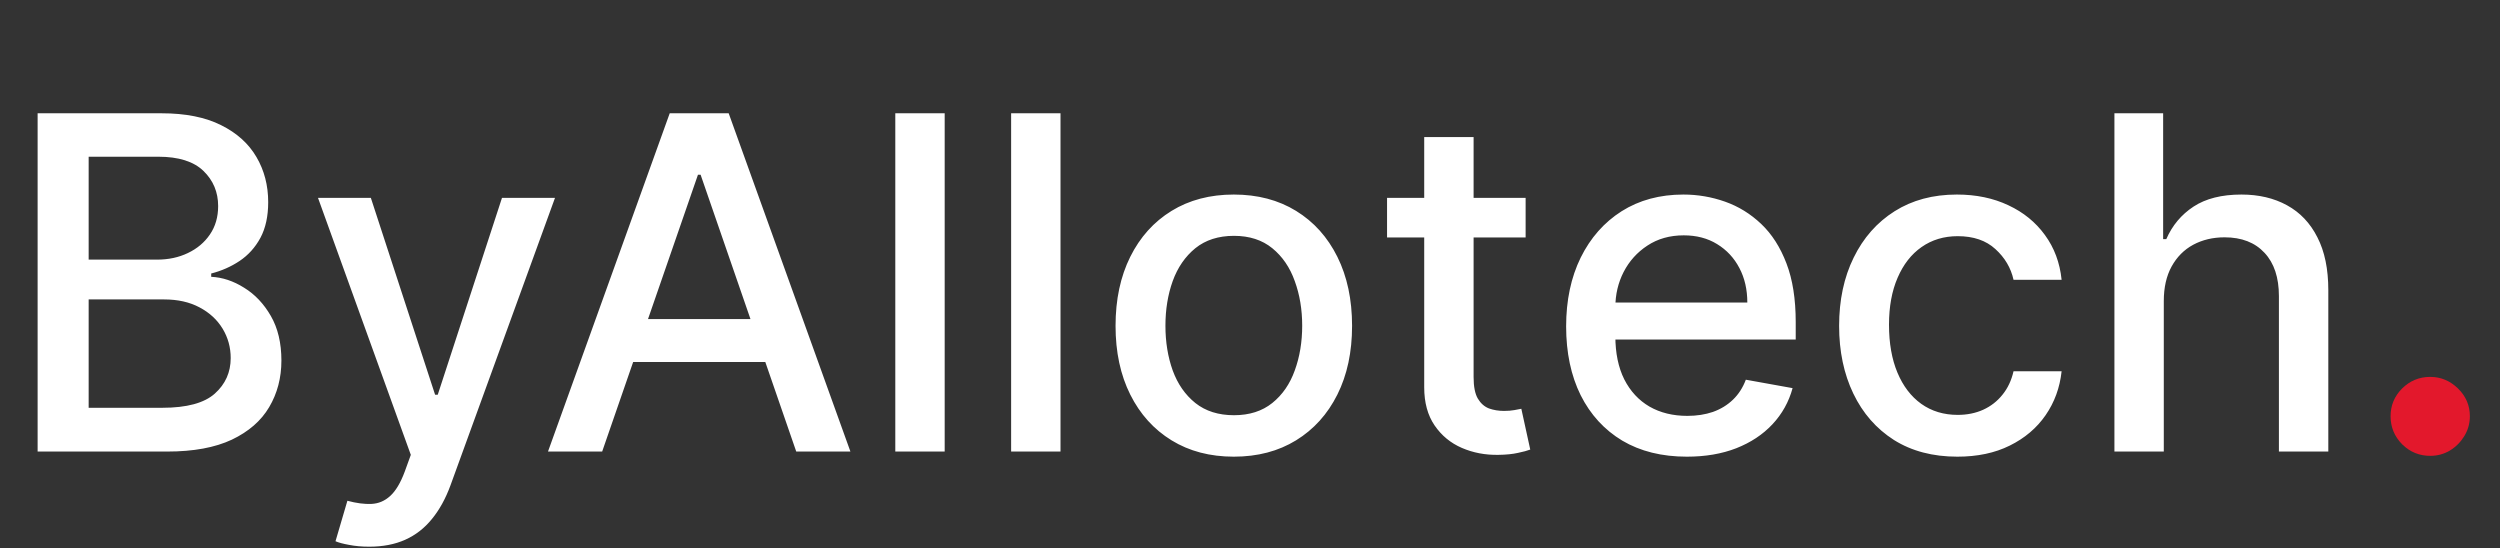 <svg width="1290" height="283" viewBox="0 0 1290 283" fill="none" xmlns="http://www.w3.org/2000/svg">
<rect x="0" y="0" width="1290" height="283" fill="#333333" stroke="none"/>
<path d="M19.41 233V58.455H83.331C95.717 58.455 105.973 60.5 114.098 64.591C122.223 68.625 128.303 74.108 132.337 81.04C136.371 87.915 138.388 95.671 138.388 104.307C138.388 111.58 137.053 117.716 134.382 122.716C131.712 127.659 128.132 131.636 123.643 134.648C119.212 137.602 114.325 139.761 108.984 141.125V142.83C114.78 143.114 120.433 144.989 125.945 148.455C131.513 151.864 136.115 156.722 139.751 163.028C143.388 169.335 145.206 177.006 145.206 186.04C145.206 194.96 143.104 202.972 138.899 210.074C134.751 217.119 128.331 222.716 119.638 226.864C110.945 230.955 99.837 233 86.314 233H19.41ZM45.746 210.415H83.757C96.371 210.415 105.405 207.972 110.859 203.085C116.314 198.199 119.041 192.091 119.041 184.761C119.041 179.25 117.649 174.193 114.865 169.591C112.081 164.989 108.104 161.324 102.933 158.597C97.82 155.869 91.74 154.506 84.695 154.506H45.746V210.415ZM45.746 133.966H81.03C86.939 133.966 92.251 132.83 96.967 130.557C101.74 128.284 105.518 125.102 108.303 121.011C111.143 116.864 112.564 111.977 112.564 106.352C112.564 99.136 110.036 93.085 104.979 88.199C99.922 83.312 92.166 80.869 81.712 80.869H45.746V133.966ZM190.504 282.091C186.697 282.091 183.232 281.778 180.107 281.153C176.982 280.585 174.652 279.96 173.118 279.278L179.254 258.398C183.913 259.648 188.061 260.188 191.697 260.017C195.334 259.847 198.544 258.483 201.328 255.926C204.169 253.369 206.669 249.193 208.828 243.398L211.982 234.705L164.084 102.091H191.357L224.51 203.682H225.874L259.027 102.091H286.385L232.436 250.472C229.936 257.29 226.754 263.057 222.891 267.773C219.027 272.545 214.425 276.125 209.084 278.511C203.743 280.898 197.55 282.091 190.504 282.091ZM310.717 233H282.763L345.575 58.455H376.001L438.814 233H410.859L361.513 90.159H360.149L310.717 233ZM315.405 164.648H406.087V186.807H315.405V164.648ZM487.457 58.455V233H461.974V58.455H487.457ZM547.223 58.455V233H521.74V58.455H547.223ZM636.648 235.642C624.375 235.642 613.665 232.83 604.517 227.205C595.369 221.58 588.267 213.71 583.21 203.597C578.153 193.483 575.625 181.665 575.625 168.142C575.625 154.562 578.153 142.687 583.21 132.517C588.267 122.347 595.369 114.449 604.517 108.824C613.665 103.199 624.375 100.386 636.648 100.386C648.92 100.386 659.631 103.199 668.778 108.824C677.926 114.449 685.028 122.347 690.085 132.517C695.142 142.687 697.67 154.562 697.67 168.142C697.67 181.665 695.142 193.483 690.085 203.597C685.028 213.71 677.926 221.58 668.778 227.205C659.631 232.83 648.92 235.642 636.648 235.642ZM636.733 214.25C644.688 214.25 651.278 212.148 656.506 207.943C661.733 203.739 665.597 198.142 668.097 191.153C670.653 184.165 671.932 176.466 671.932 168.057C671.932 159.705 670.653 152.034 668.097 145.045C665.597 138 661.733 132.347 656.506 128.085C651.278 123.824 644.688 121.693 636.733 121.693C628.722 121.693 622.074 123.824 616.79 128.085C611.563 132.347 607.67 138 605.114 145.045C602.614 152.034 601.364 159.705 601.364 168.057C601.364 176.466 602.614 184.165 605.114 191.153C607.67 198.142 611.563 203.739 616.79 207.943C622.074 212.148 628.722 214.25 636.733 214.25ZM787.223 102.091V122.545H715.717V102.091H787.223ZM734.893 70.727H760.376V194.562C760.376 199.506 761.115 203.227 762.592 205.727C764.07 208.17 765.973 209.847 768.303 210.756C770.689 211.608 773.274 212.034 776.058 212.034C778.104 212.034 779.893 211.892 781.428 211.608C782.962 211.324 784.155 211.097 785.007 210.926L789.609 231.977C788.132 232.545 786.03 233.114 783.303 233.682C780.575 234.307 777.166 234.648 773.075 234.705C766.371 234.818 760.121 233.625 754.325 231.125C748.53 228.625 743.842 224.761 740.263 219.534C736.683 214.307 734.893 207.744 734.893 199.847V70.727ZM870.426 235.642C857.528 235.642 846.42 232.886 837.102 227.375C827.841 221.807 820.682 213.994 815.625 203.938C810.625 193.824 808.125 181.977 808.125 168.398C808.125 154.989 810.625 143.17 815.625 132.943C820.682 122.716 827.727 114.733 836.761 108.994C845.852 103.256 856.477 100.386 868.636 100.386C876.023 100.386 883.182 101.608 890.114 104.051C897.045 106.494 903.267 110.33 908.778 115.557C914.29 120.784 918.636 127.574 921.818 135.926C925 144.222 926.591 154.307 926.591 166.182V175.216H822.528V156.125H901.619C901.619 149.42 900.256 143.483 897.528 138.312C894.801 133.085 890.966 128.966 886.023 125.955C881.136 122.943 875.398 121.438 868.807 121.438C861.648 121.438 855.398 123.199 850.057 126.722C844.773 130.187 840.682 134.733 837.784 140.358C834.943 145.926 833.523 151.977 833.523 158.511V173.426C833.523 182.176 835.057 189.619 838.125 195.756C841.25 201.892 845.597 206.58 851.165 209.818C856.733 213 863.239 214.591 870.682 214.591C875.511 214.591 879.915 213.909 883.892 212.545C887.869 211.125 891.307 209.023 894.205 206.239C897.102 203.455 899.318 200.017 900.852 195.926L924.972 200.273C923.04 207.375 919.574 213.597 914.574 218.938C909.631 224.222 903.409 228.341 895.909 231.295C888.466 234.193 879.972 235.642 870.426 235.642ZM1010.01 235.642C997.337 235.642 986.428 232.773 977.28 227.034C968.189 221.239 961.2 213.256 956.314 203.085C951.428 192.915 948.984 181.267 948.984 168.142C948.984 154.847 951.484 143.114 956.484 132.943C961.484 122.716 968.53 114.733 977.621 108.994C986.712 103.256 997.422 100.386 1009.75 100.386C1019.69 100.386 1028.56 102.233 1036.34 105.926C1044.13 109.562 1050.4 114.676 1055.18 121.267C1060.01 127.858 1062.88 135.557 1063.79 144.364H1038.98C1037.62 138.227 1034.5 132.943 1029.61 128.511C1024.78 124.08 1018.3 121.864 1010.18 121.864C1003.08 121.864 996.854 123.739 991.513 127.489C986.229 131.182 982.109 136.466 979.155 143.341C976.2 150.159 974.723 158.227 974.723 167.545C974.723 177.091 976.172 185.33 979.07 192.261C981.967 199.193 986.058 204.562 991.342 208.369C996.683 212.176 1002.96 214.08 1010.18 214.08C1015.01 214.08 1019.38 213.199 1023.3 211.438C1027.28 209.619 1030.6 207.034 1033.27 203.682C1036 200.33 1037.9 196.295 1038.98 191.58H1063.79C1062.88 200.045 1060.12 207.602 1055.52 214.25C1050.92 220.898 1044.75 226.125 1037.02 229.932C1029.35 233.739 1020.35 235.642 1010.01 235.642ZM1116.52 155.273V233H1091.04V58.455H1116.18V123.398H1117.8C1120.87 116.352 1125.55 110.756 1131.86 106.608C1138.17 102.46 1146.41 100.386 1156.58 100.386C1165.55 100.386 1173.39 102.233 1180.1 105.926C1186.86 109.619 1192.09 115.131 1195.78 122.46C1199.53 129.733 1201.41 138.824 1201.41 149.733V233H1175.92V152.801C1175.92 143.199 1173.45 135.756 1168.51 130.472C1163.57 125.131 1156.69 122.46 1147.88 122.46C1141.86 122.46 1136.46 123.739 1131.69 126.295C1126.97 128.852 1123.25 132.602 1120.53 137.545C1117.86 142.432 1116.52 148.341 1116.52 155.273Z" fill="white"/>
<path d="M1253.99 235.216C1248.37 235.216 1243.54 233.227 1239.5 229.25C1235.53 225.216 1233.54 220.386 1233.54 214.761C1233.54 209.193 1235.53 204.42 1239.5 200.443C1243.54 196.466 1248.37 194.477 1253.99 194.477C1259.45 194.477 1264.22 196.466 1268.31 200.443C1272.4 204.42 1274.45 209.193 1274.45 214.761C1274.45 218.511 1273.48 221.949 1271.55 225.074C1269.67 228.142 1267.2 230.614 1264.13 232.489C1261.07 234.307 1257.68 235.216 1253.99 235.216Z" fill="#E3182C"/>
</svg>
